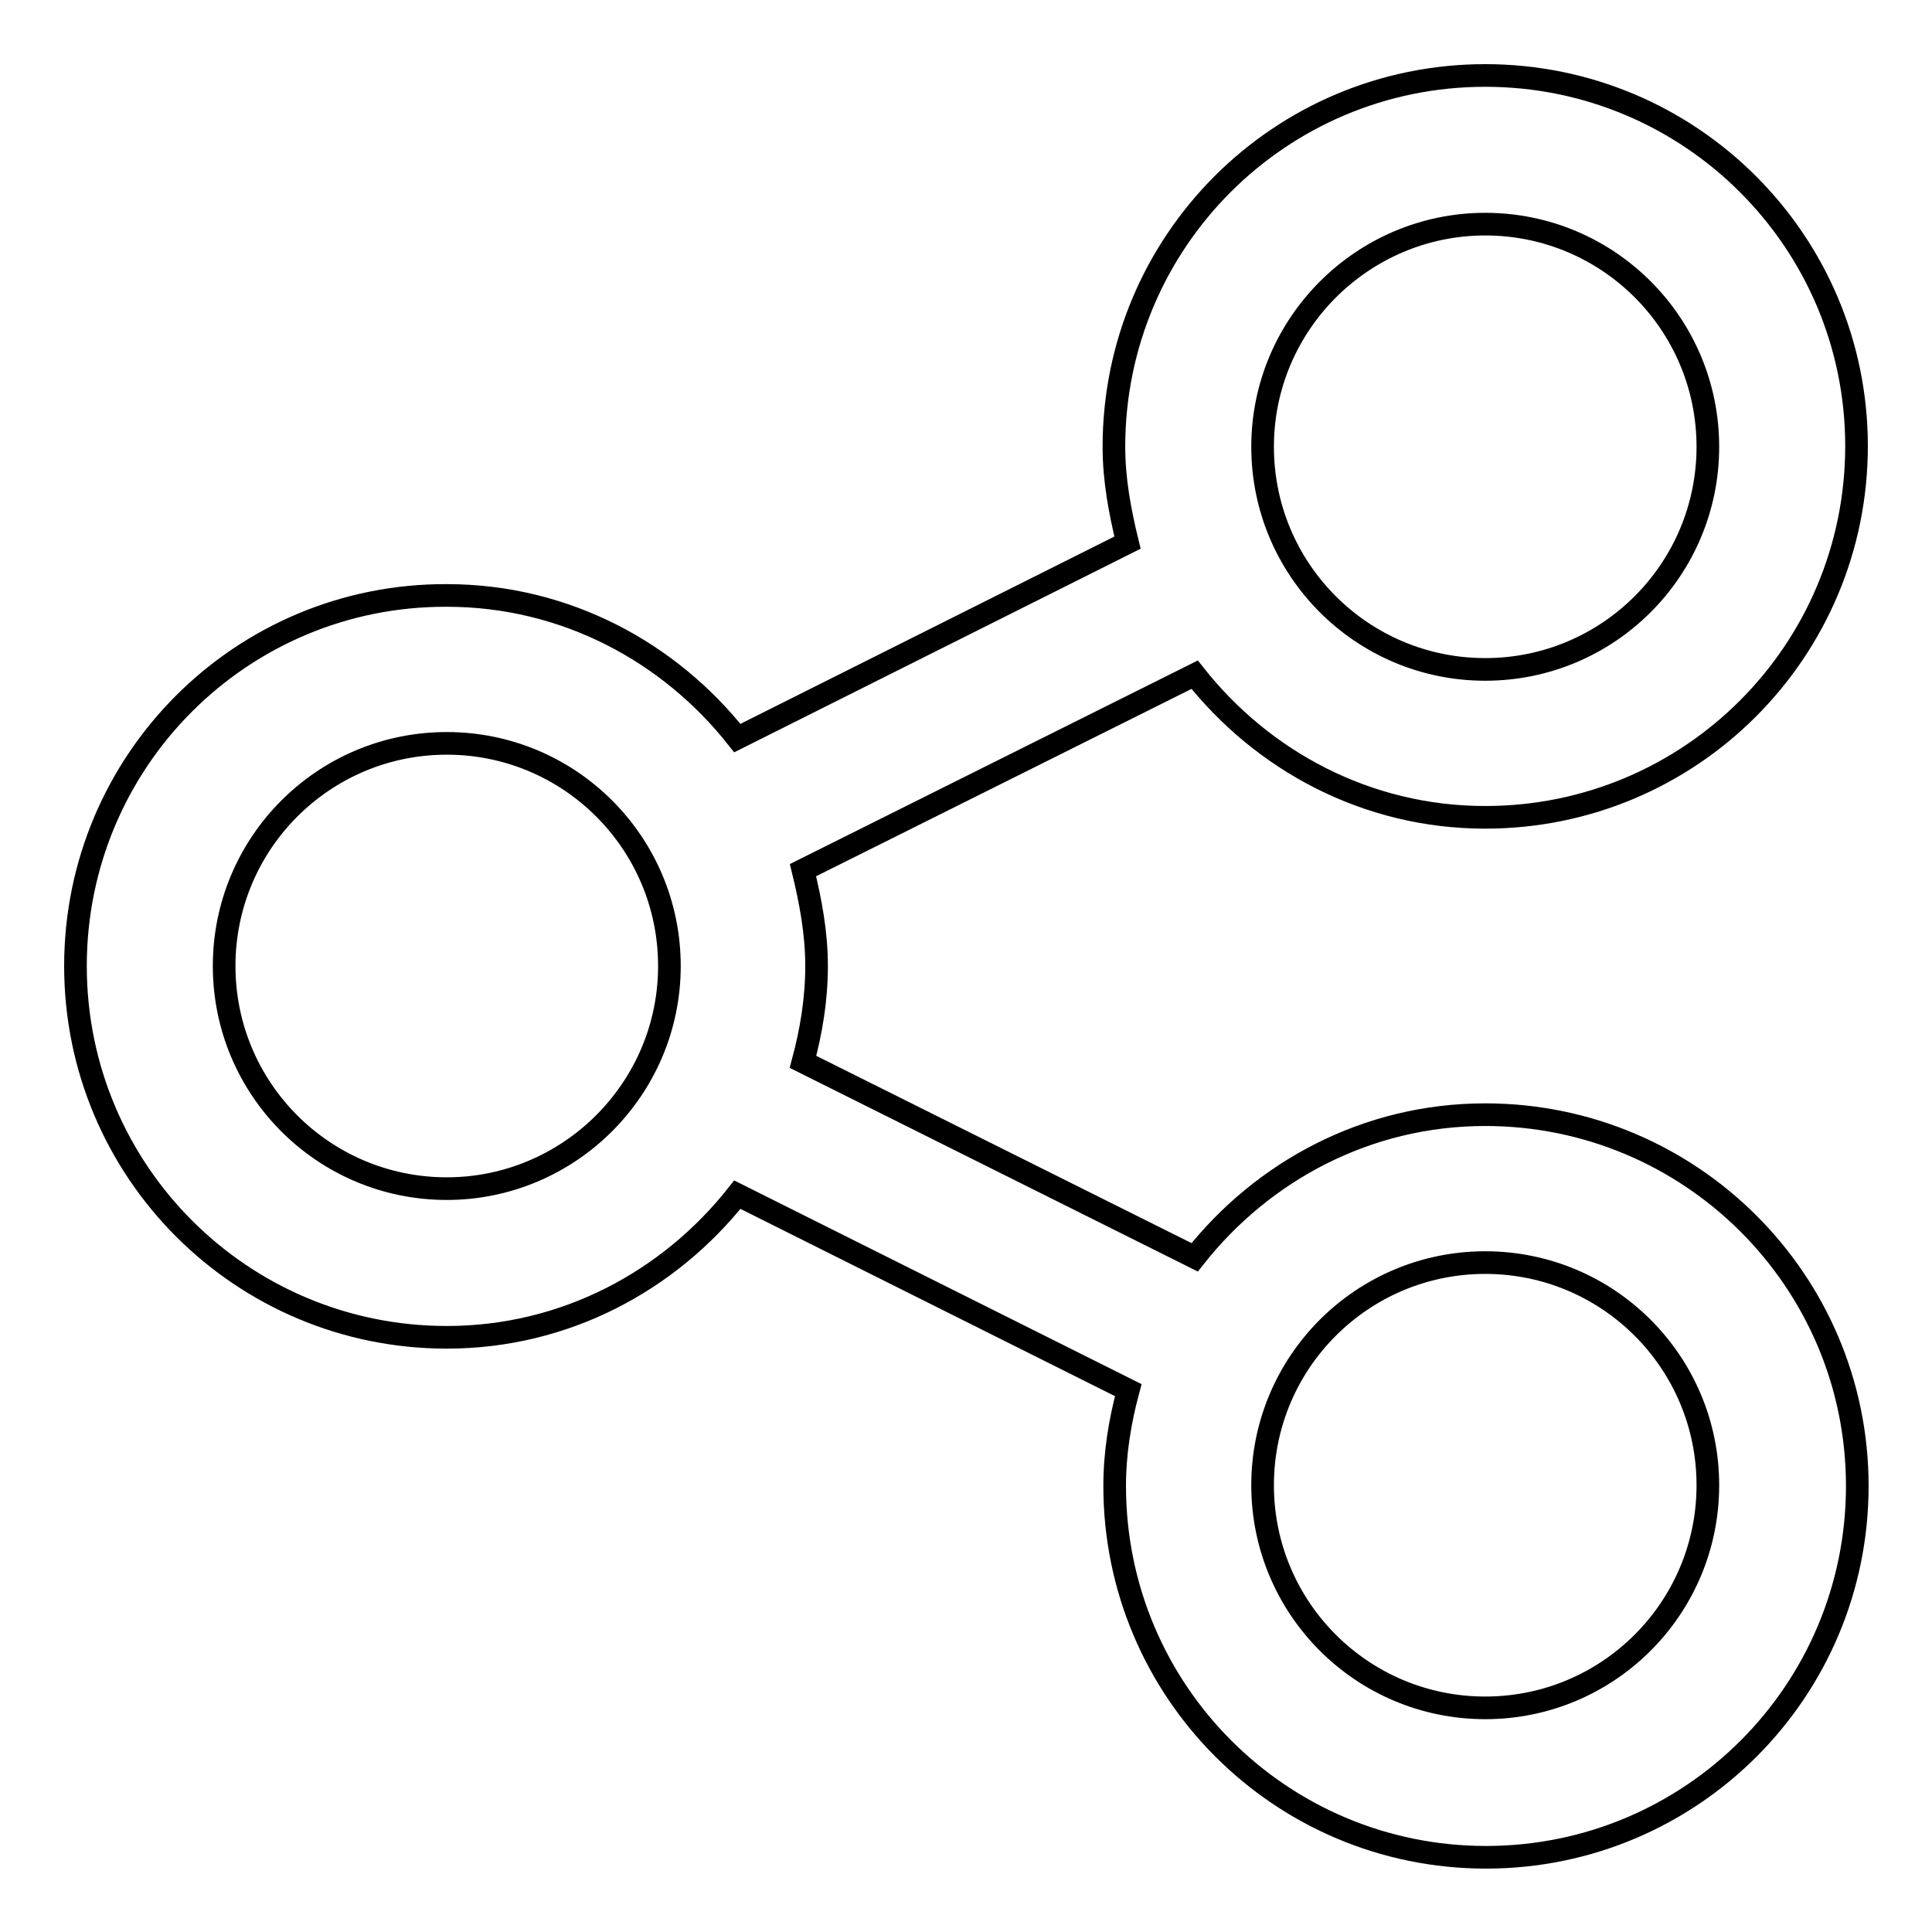<?xml version="1.0" encoding="utf-8"?>
<!-- Svg Vector Icons : http://www.onlinewebfonts.com/icon -->
<!DOCTYPE svg PUBLIC "-//W3C//DTD SVG 1.1//EN" "http://www.w3.org/Graphics/SVG/1.1/DTD/svg11.dtd">
<svg version="1.1" xmlns="http://www.w3.org/2000/svg" xmlns:xlink="http://www.w3.org/1999/xlink" x="0px" y="0px" viewBox="0 0 256 256" enable-background="new 0 0 256 256" xml:space="preserve">
<g> <path stroke-width="3" fill-opacity="0" stroke="#000000"  d="M196.8,147.7c-15.7,0-29.5,7.5-38.5,18.9l-51.9-25.9c1.1-4.1,1.8-8.3,1.8-12.7s-0.8-8.6-1.8-12.7l51.9-25.9 c9,11.4,22.8,18.9,38.5,18.9c27.2,0,49.2-22,49.2-49.2C246,32,224,10,196.8,10s-49.2,22-49.2,49.2c0,4.4,0.8,8.6,1.8,12.7 L97.7,97.8c-9-11.4-22.8-18.9-38.5-18.9C32,78.8,10,100.8,10,128c0,27.2,22,49.2,49.2,49.2c15.7,0,29.5-7.5,38.5-18.9l51.8,25.9 c-1.1,4.1-1.8,8.3-1.8,12.7c0,27.2,22,49.2,49.2,49.2s49.2-22,49.2-49.2S224,147.7,196.8,147.7z M196.8,29.7 c16.3,0,29.5,13.2,29.5,29.5c0,16.3-13.2,29.5-29.5,29.5c-16.3,0-29.5-13.2-29.5-29.5C167.3,42.9,180.6,29.7,196.8,29.7z  M59.2,157.5c-16.3,0-29.5-13.2-29.5-29.5c0-16.3,13.2-29.5,29.5-29.5c16.3,0,29.5,13.2,29.5,29.5 C88.7,144.3,75.4,157.5,59.2,157.5z M196.8,226.3c-16.3,0-29.5-13.2-29.5-29.5c0-16.3,13.2-29.5,29.5-29.5 c16.3,0,29.5,13.2,29.5,29.5C226.3,213.1,213.1,226.3,196.8,226.3z"/></g>
</svg>